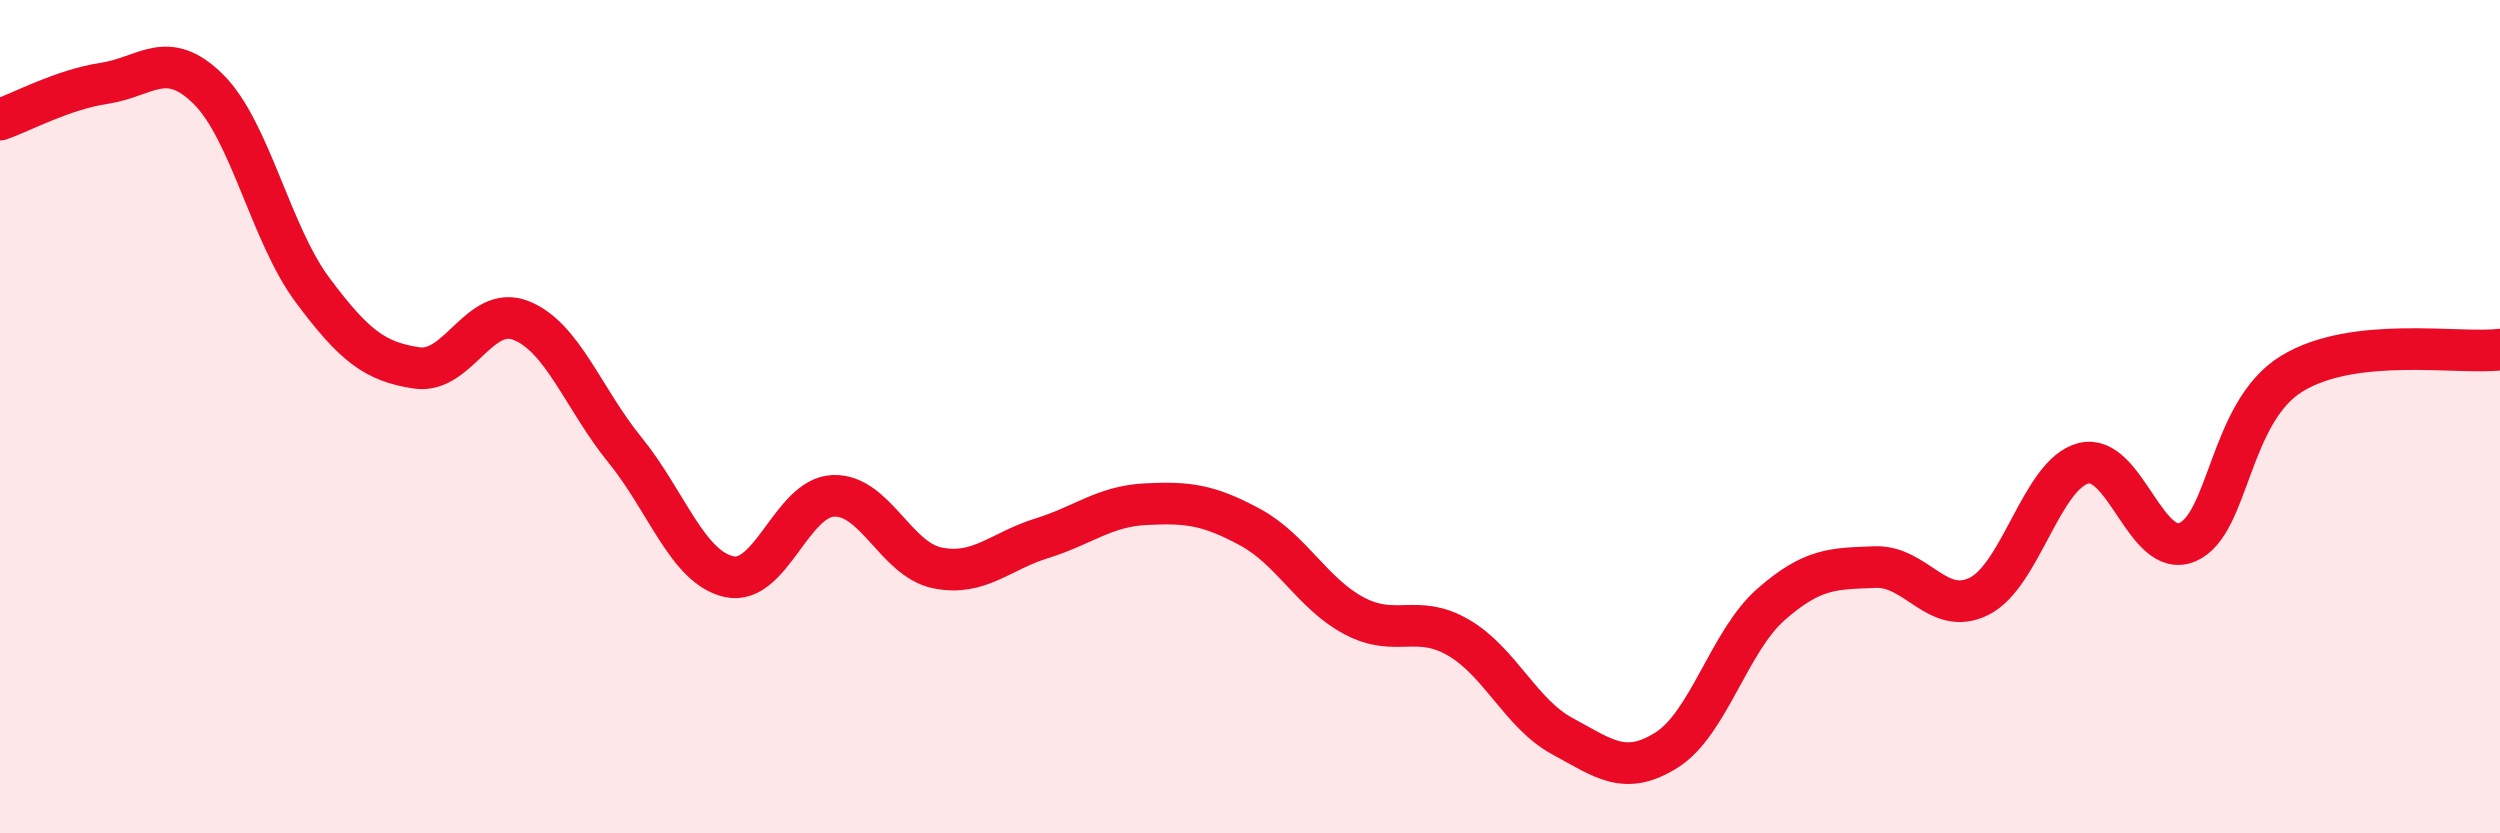 
    <svg width="60" height="20" viewBox="0 0 60 20" xmlns="http://www.w3.org/2000/svg">
      <path
        d="M 0,2.87 C 0.5,2.7 1.5,2.15 2.5,2 C 3.5,1.85 4,1.15 5,2.14 C 6,3.13 6.5,5.62 7.5,6.96 C 8.5,8.3 9,8.68 10,8.83 C 11,8.98 11.5,7.3 12.5,7.69 C 13.5,8.08 14,9.57 15,10.8 C 16,12.03 16.5,13.62 17.5,13.84 C 18.5,14.06 19,11.94 20,11.9 C 21,11.86 21.5,13.43 22.5,13.63 C 23.5,13.83 24,13.23 25,12.92 C 26,12.61 26.5,12.15 27.5,12.1 C 28.5,12.05 29,12.11 30,12.65 C 31,13.19 31.5,14.25 32.5,14.78 C 33.5,15.31 34,14.72 35,15.3 C 36,15.88 36.5,17.13 37.5,17.67 C 38.5,18.21 39,18.63 40,18 C 41,17.37 41.5,15.39 42.5,14.51 C 43.5,13.63 44,13.65 45,13.61 C 46,13.57 46.5,14.81 47.5,14.31 C 48.5,13.81 49,11.38 50,11.12 C 51,10.86 51.5,13.44 52.5,13.01 C 53.5,12.58 53.5,9.89 55,8.97 C 56.5,8.05 59,8.51 60,8.39L60 20L0 20Z"
        fill="#EB0A25"
        opacity="0.1"
        stroke-linecap="round"
        stroke-linejoin="round"
      />
      <path
        d="M 0,2.87 C 0.5,2.7 1.5,2.15 2.5,2 C 3.5,1.85 4,1.15 5,2.14 C 6,3.13 6.5,5.62 7.5,6.96 C 8.5,8.3 9,8.68 10,8.83 C 11,8.98 11.5,7.3 12.5,7.69 C 13.5,8.08 14,9.57 15,10.8 C 16,12.03 16.5,13.62 17.5,13.84 C 18.5,14.06 19,11.94 20,11.9 C 21,11.86 21.5,13.43 22.5,13.63 C 23.5,13.83 24,13.23 25,12.92 C 26,12.61 26.5,12.15 27.5,12.1 C 28.5,12.05 29,12.11 30,12.65 C 31,13.19 31.5,14.25 32.5,14.78 C 33.5,15.31 34,14.72 35,15.3 C 36,15.88 36.5,17.13 37.5,17.67 C 38.5,18.21 39,18.63 40,18 C 41,17.37 41.5,15.39 42.5,14.51 C 43.5,13.63 44,13.65 45,13.61 C 46,13.57 46.5,14.81 47.5,14.31 C 48.5,13.81 49,11.38 50,11.12 C 51,10.86 51.5,13.44 52.5,13.01 C 53.5,12.58 53.5,9.89 55,8.97 C 56.5,8.05 59,8.51 60,8.39"
        stroke="#EB0A25"
        stroke-width="1"
        fill="none"
        stroke-linecap="round"
        stroke-linejoin="round"
      />
    </svg>
  